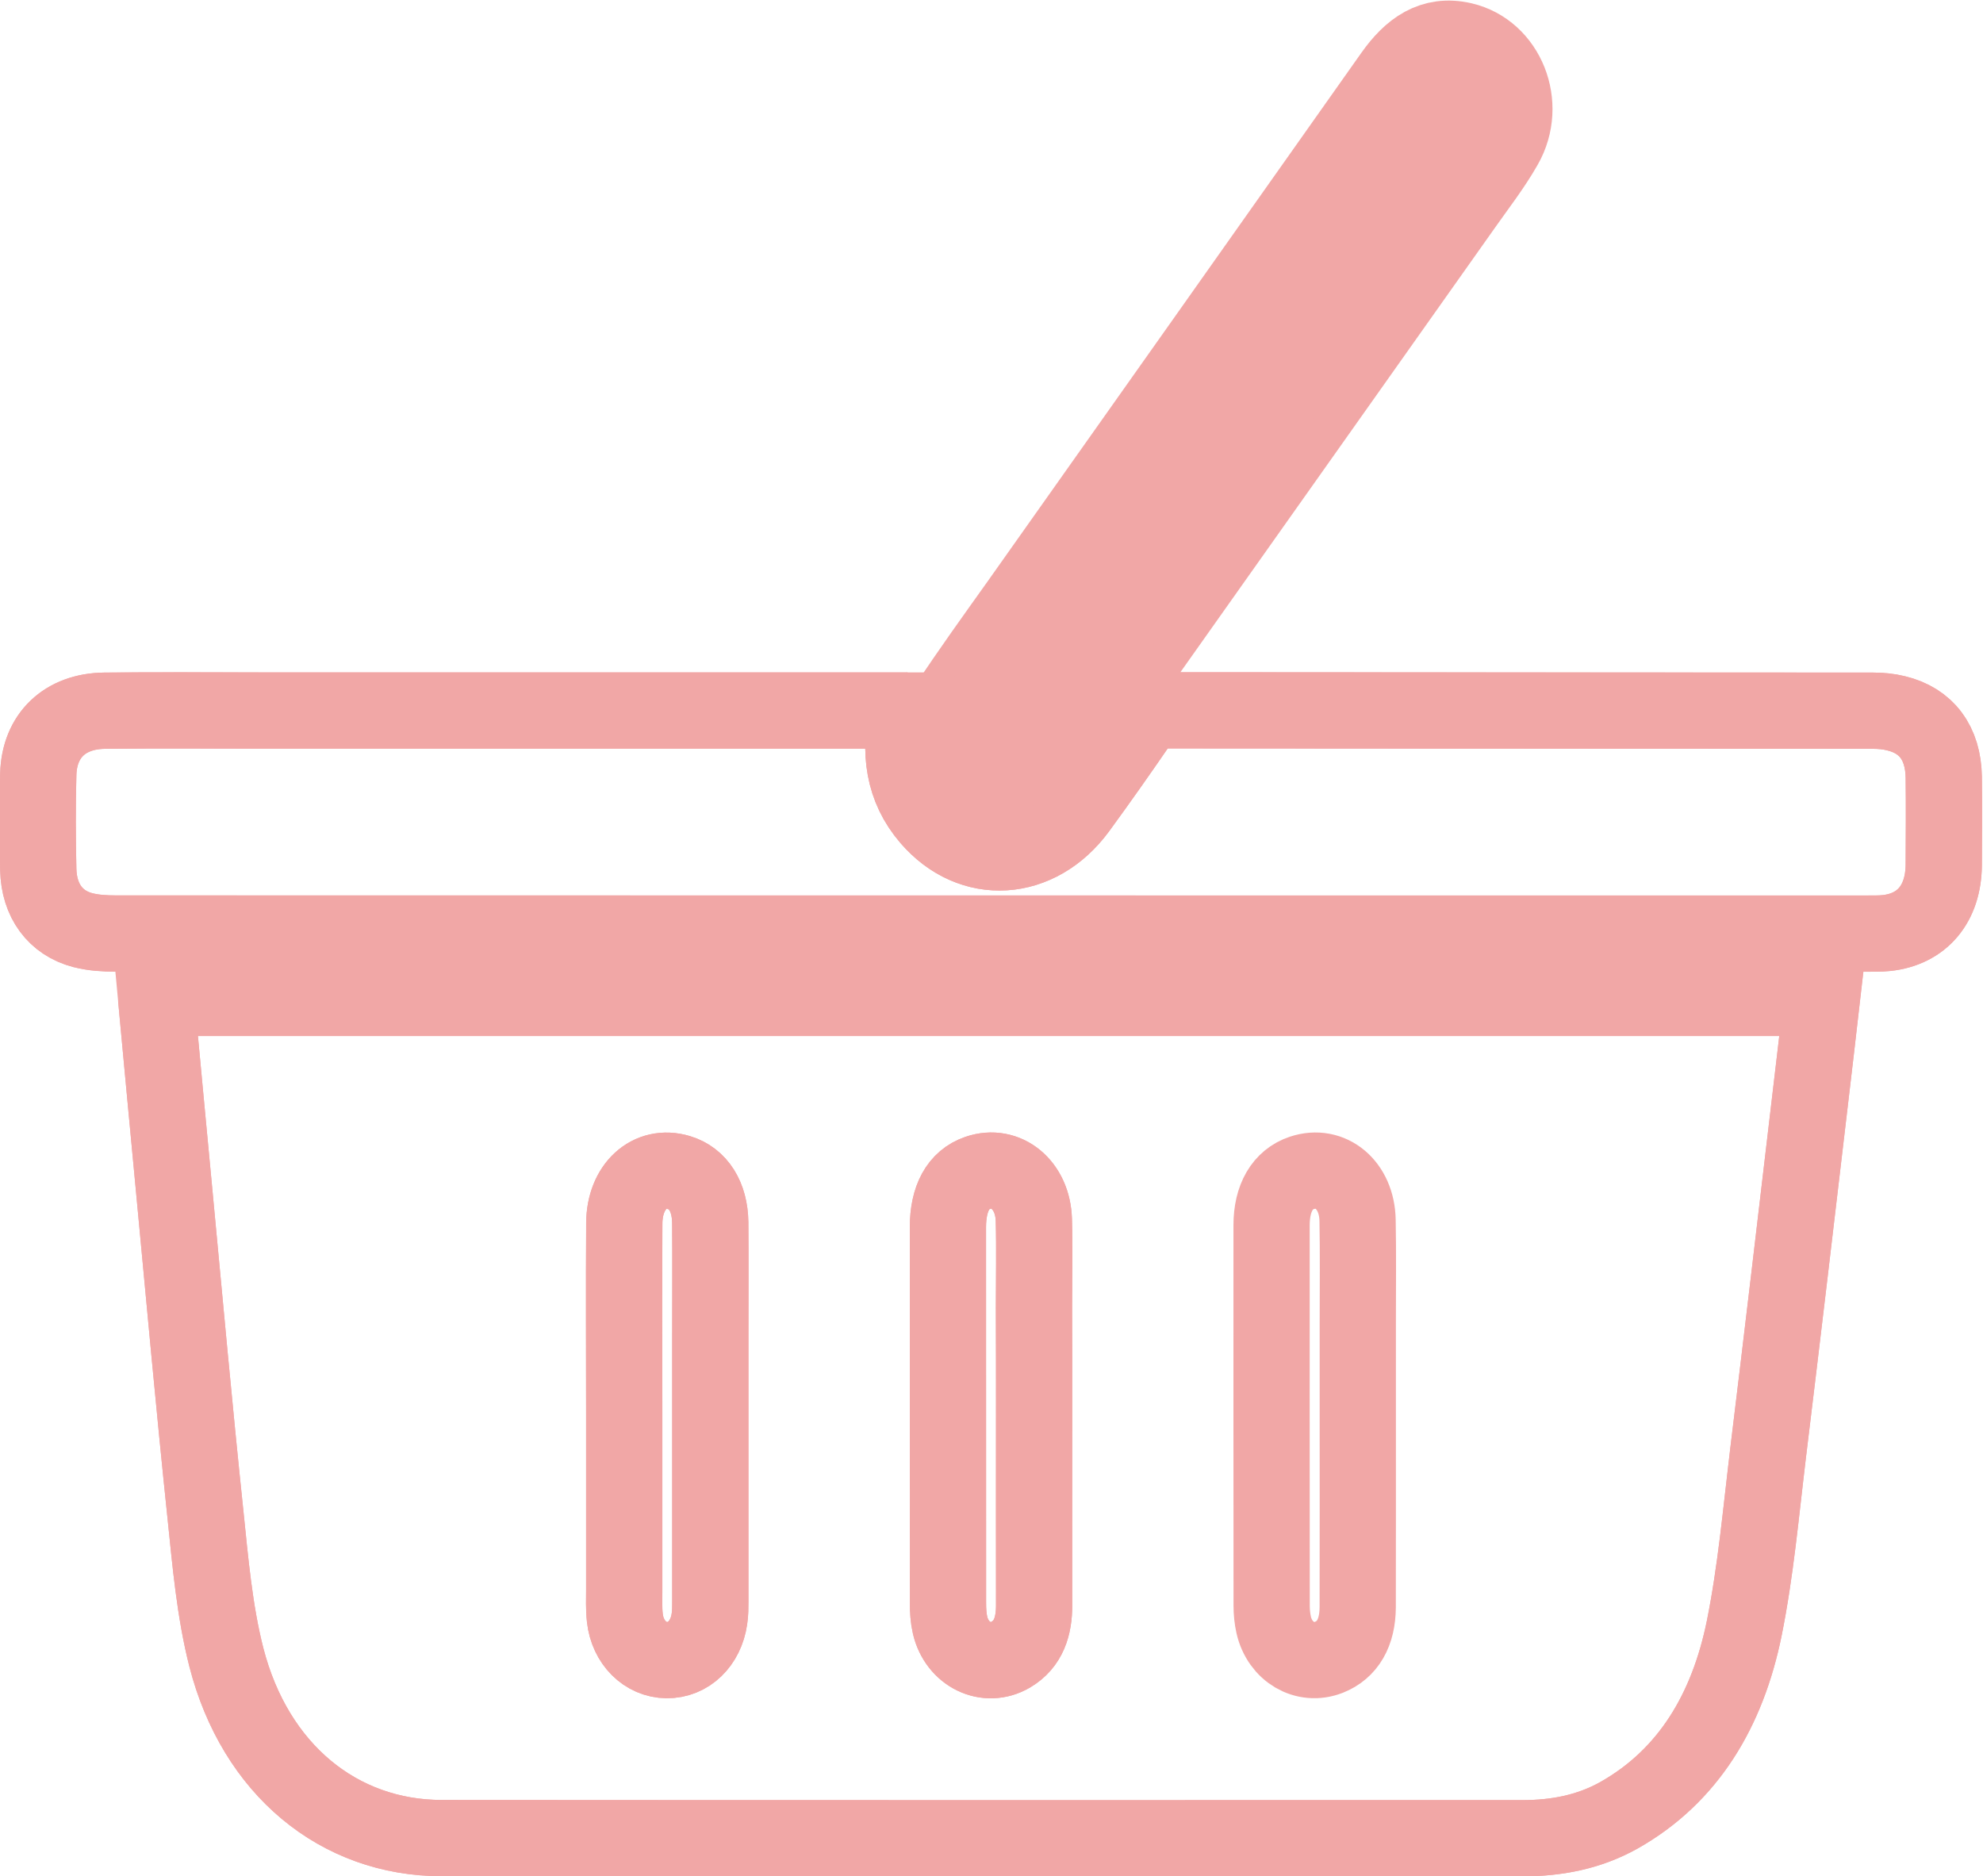 <?xml version="1.0" encoding="UTF-8" standalone="no"?>
<svg
   viewBox="0 0 36.58 34.606"
   height="34.606"
   width="36.58"
   xml:space="preserve"
   id="svg2"
   version="1.1"
   sodipodi:docname="ikonki.svg"
   xmlns:inkscape="http://www.inkscape.org/namespaces/inkscape"
   xmlns:sodipodi="http://sodipodi.sourceforge.net/DTD/sodipodi-0.dtd"
   xmlns="http://www.w3.org/2000/svg"
   xmlns:svg="http://www.w3.org/2000/svg"
   xmlns:rdf="http://www.w3.org/1999/02/22-rdf-syntax-ns#"
   xmlns:cc="http://creativecommons.org/ns#"
   xmlns:dc="http://purl.org/dc/elements/1.1/"><sodipodi:namedview
     id="namedview1"
     pagecolor="#ffffff"
     bordercolor="#000000"
     borderopacity="0.25"
     inkscape:showpageshadow="2"
     inkscape:pageopacity="0.0"
     inkscape:pagecheckerboard="0"
     inkscape:deskcolor="#d1d1d1" /><defs
     id="defs6"><clipPath
       id="clipPath18"
       clipPathUnits="userSpaceOnUse"><path
         id="path16"
         d="M 0,56.896 H 114.368 V 0 H 0 Z" /></clipPath></defs><g
     transform="matrix(1.333,0,0,-1.333,-34.277,59.675)"
     id="g10"
     inkscape:label="g10"><g
       id="g12"><g
         clip-path="url(#clipPath18)"
         id="g14"><g
           transform="translate(38.728,32.649)"
           id="g20"><path
             id="path22"
             style="fill:none;stroke:#f1a7a6;stroke-width:1.055;stroke-linecap:butt;stroke-linejoin:miter;stroke-miterlimit:10;stroke-dasharray:none;stroke-opacity:1"
             d="m 0.684,0.83 c 0.464,-0.011 0.708,0.17 0.905,0.452 1.885,2.665 3.77,5.327 5.655,7.99 0.191,0.272 0.397,0.535 0.563,0.827 0.33,0.577 0.029,1.319 -0.575,1.46 -0.428,0.099 -0.724,-0.12 -0.976,-0.476 -1.722,-2.44 -3.448,-4.876 -5.171,-7.313 -0.338,-0.475 -0.678,-0.945 -0.999,-1.433 -0.204,-0.312 -0.205,-0.664 -0.04,-1.001 0.163,-0.328 0.426,-0.493 0.638,-0.506 z m -1.137,1.457 h -0.26 -8.675 c -0.727,0 -1.454,0.005 -2.179,-0.003 -0.549,-0.006 -0.902,-0.344 -0.917,-0.877 -0.012,-0.441 -0.01,-0.882 0,-1.323 0.01,-0.43 0.238,-0.738 0.616,-0.836 0.148,-0.038 0.303,-0.047 0.455,-0.047 8.076,-0.002 16.151,-0.002 24.225,-0.001 0.094,0 0.187,-0.002 0.281,0.007 0.492,0.054 0.788,0.404 0.792,0.944 0.002,0.404 0.005,0.808 0,1.212 -0.007,0.474 -0.24,0.785 -0.662,0.886 -0.102,0.025 -0.211,0.035 -0.317,0.035 -3.29,0.003 -6.581,0.002 -9.872,0.005 -0.121,0 -0.195,-0.043 -0.267,-0.147 -0.28,-0.409 -0.566,-0.817 -0.858,-1.216 -0.552,-0.751 -1.479,-0.81 -2.064,-0.127 -0.355,0.414 -0.427,0.914 -0.298,1.488 z m -10.401,-3.978 c 0.084,-0.91 0.17,-1.807 0.254,-2.703 0.14,-1.484 0.274,-2.966 0.43,-4.448 0.068,-0.662 0.126,-1.335 0.289,-1.973 0.398,-1.551 1.554,-2.501 2.981,-2.502 4.984,-0.004 9.969,-0.002 14.952,-0.002 0.466,0 0.916,0.082 1.336,0.316 0.967,0.545 1.505,1.459 1.735,2.585 0.161,0.793 0.232,1.61 0.33,2.416 0.2,1.638 0.392,3.278 0.585,4.915 0.055,0.463 0.109,0.925 0.163,1.396 z" /></g><g
           transform="translate(39.341,24.348)"
           id="g24"><path
             id="path26"
             style="fill:none;stroke:#f1a7a6;stroke-width:1.055;stroke-linecap:butt;stroke-linejoin:miter;stroke-miterlimit:10;stroke-dasharray:none;stroke-opacity:1"
             d="m 0.684,0.83 c 0,0.498 0,0.999 -0.002,1.498 0,0.404 0.009,0.809 -0.002,1.213 -0.015,0.482 -0.384,0.783 -0.778,0.647 -0.268,-0.092 -0.41,-0.349 -0.411,-0.751 0,-1.732 0,-3.466 0.001,-5.201 0,-0.101 0.006,-0.208 0.029,-0.306 0.095,-0.407 0.505,-0.604 0.84,-0.407 0.247,0.146 0.323,0.392 0.323,0.683 -0.002,0.874 0,1.749 0,2.624 z m -5.673,0.021 V -1.574 c 0,-0.131 -0.006,-0.266 0.009,-0.397 0.038,-0.338 0.283,-0.579 0.579,-0.582 0.299,-0.004 0.542,0.229 0.591,0.57 0.013,0.079 0.013,0.161 0.013,0.242 v 3.68 c 0,0.522 0.003,1.045 -0.001,1.566 -0.006,0.357 -0.167,0.609 -0.433,0.688 -0.406,0.122 -0.753,-0.191 -0.757,-0.697 -0.006,-0.882 -10e-4,-1.763 -10e-4,-2.645 z m 10.152,-0.003 V 2.125 c 0,0.471 0.006,0.941 -0.003,1.41 -0.01,0.488 -0.373,0.787 -0.771,0.654 -0.267,-0.089 -0.419,-0.346 -0.419,-0.724 -10e-4,-1.755 0,-3.512 10e-4,-5.268 0,-0.087 0.009,-0.177 0.028,-0.262 0.085,-0.375 0.435,-0.578 0.765,-0.449 0.256,0.102 0.396,0.336 0.398,0.694 0.002,0.888 0.001,1.777 0.001,2.668 z M -11.467,6.611 h 23.054 c -0.053,-0.471 -0.107,-0.933 -0.163,-1.396 -0.192,-1.638 -0.385,-3.278 -0.585,-4.915 -0.097,-0.807 -0.169,-1.623 -0.329,-2.416 -0.23,-1.126 -0.768,-2.04 -1.735,-2.585 -0.42,-0.235 -0.87,-0.317 -1.336,-0.317 -4.984,0 -9.968,-0.002 -14.952,0.002 -1.427,10e-4 -2.583,0.951 -2.982,2.502 -0.162,0.638 -0.22,1.311 -0.289,1.973 -0.155,1.482 -0.289,2.965 -0.429,4.448 -0.084,0.897 -0.17,1.793 -0.254,2.704 z" /></g><g
           transform="translate(37.591,34.105)"
           id="g28"><path
             id="path30"
             style="fill:none;stroke:#f1a7a6;stroke-width:1.055;stroke-linecap:butt;stroke-linejoin:miter;stroke-miterlimit:10;stroke-dasharray:none;stroke-opacity:1"
             d="m 0.684,0.83 c -0.129,-0.573 -0.058,-1.073 0.298,-1.487 0.585,-0.683 1.512,-0.624 2.063,0.127 0.292,0.399 0.578,0.806 0.859,1.215 0.072,0.104 0.145,0.148 0.266,0.148 3.291,-0.003 6.582,-0.003 9.872,-0.005 0.107,0 0.215,-0.01 0.318,-0.036 0.422,-0.101 0.655,-0.411 0.662,-0.885 0.005,-0.404 0.002,-0.809 0,-1.213 -0.004,-0.54 -0.3,-0.89 -0.792,-0.943 -0.094,-0.01 -0.188,-0.008 -0.281,-0.008 -8.075,0 -16.149,0 -24.225,0.001 -0.152,0 -0.308,0.009 -0.455,0.047 -0.378,0.099 -0.606,0.407 -0.616,0.836 -0.01,0.441 -0.012,0.882 0,1.323 0.014,0.534 0.368,0.871 0.917,0.878 0.724,0.007 1.452,0.002 2.178,0.002 h 8.675 z" /></g><g
           transform="translate(38.728,32.649)"
           id="g32"><path
             id="path34"
             style="fill:#f1a7a6;fill-opacity:1;fill-rule:evenodd;stroke:none"
             d="m 0.684,0.83 c -0.212,0.013 -0.475,0.178 -0.638,0.506 -0.165,0.337 -0.164,0.689 0.04,1.001 0.321,0.488 0.661,0.958 0.999,1.433 1.723,2.437 3.449,4.873 5.171,7.313 0.252,0.356 0.548,0.575 0.976,0.476 0.604,-0.141 0.905,-0.883 0.575,-1.46 -0.166,-0.292 -0.372,-0.555 -0.563,-0.827 -1.885,-2.663 -3.77,-5.325 -5.655,-7.99 -0.197,-0.282 -0.441,-0.463 -0.905,-0.452" /></g><g
           transform="translate(33.669,24.369)"
           id="g36"><path
             id="path38"
             style="fill:none;stroke:#f1a7a6;stroke-width:1.055;stroke-linecap:butt;stroke-linejoin:miter;stroke-miterlimit:10;stroke-dasharray:none;stroke-opacity:1"
             d="m 0.684,0.83 c 0,0.882 -0.005,1.763 0.001,2.645 0.004,0.505 0.351,0.819 0.757,0.697 0.265,-0.079 0.427,-0.331 0.432,-0.689 0.005,-0.52 0.001,-1.044 0.001,-1.565 v -3.681 c 0,-0.081 0,-0.163 -0.012,-0.242 -0.049,-0.341 -0.292,-0.573 -0.591,-0.569 -0.296,0.003 -0.541,0.244 -0.579,0.582 -0.015,0.131 -0.009,0.265 -0.009,0.396 z" /></g><g
           transform="translate(39.341,24.348)"
           id="g40"><path
             id="path42"
             style="fill:none;stroke:#f1a7a6;stroke-width:1.055;stroke-linecap:butt;stroke-linejoin:miter;stroke-miterlimit:10;stroke-dasharray:none;stroke-opacity:1"
             d="m 0.684,0.83 c 0,-0.875 -0.002,-1.75 0,-2.624 0,-0.291 -0.076,-0.537 -0.323,-0.683 -0.335,-0.197 -0.745,0 -0.84,0.407 -0.023,0.098 -0.029,0.205 -0.029,0.306 -0.001,1.735 -0.001,3.469 -0.001,5.201 0.001,0.402 0.143,0.659 0.411,0.751 0.394,0.136 0.763,-0.165 0.778,-0.647 0.011,-0.404 0.002,-0.809 0.002,-1.213 0.002,-0.499 0.002,-1 0.002,-1.498 z" /></g><g
           transform="translate(84.847,33.124)"
           id="g44"><path
             id="path46"
             style="fill:none;stroke:#f1a7a6;stroke-width:1.055;stroke-linecap:butt;stroke-linejoin:miter;stroke-miterlimit:10;stroke-dasharray:none;stroke-opacity:1"
             d="M 0,0 C -0.082,0.497 -0.124,1.003 -0.252,1.488 -1.15,4.901 -4.982,6.424 -7.912,4.544 -10.304,3.009 -11.044,-0.398 -9.521,-2.868 -8.208,-5 -5.725,-5.899 -3.461,-5.061 -1.415,-4.303 -0.051,-2.281 0,0 Z" /></g><g
           transform="translate(67.697,18.579)"
           id="g48"><path
             id="path50"
             style="fill:none;stroke:#f1a7a6;stroke-width:1.055;stroke-linecap:butt;stroke-linejoin:miter;stroke-miterlimit:10;stroke-dasharray:none;stroke-opacity:1"
             d="m 0,0 c -0.059,0.981 0.066,1.9 0.409,2.784 1.017,2.62 3.485,4.363 6.298,4.385 3.503,0.027 7.008,0.031 10.512,-10e-4 3.44,-0.032 6.233,-2.54 6.69,-5.947 0.046,-0.341 0.032,-0.693 0.028,-1.038 0,-0.063 -0.09,-0.174 -0.143,-0.176" /></g><g
           transform="translate(84.847,33.124)"
           id="g52"><path
             id="path54"
             style="fill:none;stroke:#f1a7a6;stroke-width:1.055;stroke-linecap:butt;stroke-linejoin:miter;stroke-miterlimit:10;stroke-dasharray:none;stroke-opacity:1"
             d="m 0,0 c -0.051,-2.281 -1.415,-4.303 -3.461,-5.061 -2.264,-0.838 -4.747,0.061 -6.06,2.193 -1.523,2.47 -0.783,5.877 1.609,7.412 2.93,1.88 6.762,0.357 7.66,-3.056 C -0.124,1.003 -0.082,0.497 0,0 Z" /></g><g
           transform="translate(79.757,25.863)"
           id="g56"><path
             id="path58"
             style="fill:none;stroke:#f1a7a6;stroke-width:1.055;stroke-linecap:butt;stroke-linejoin:miter;stroke-miterlimit:10;stroke-dasharray:none;stroke-opacity:1"
             d="m 0,0 h 1.277 c 0.471,0 0.942,-0.006 1.411,0.004 0.488,0.01 0.787,0.373 0.654,0.769 -0.09,0.268 -0.347,0.42 -0.725,0.42 -1.755,0 -3.512,0 -5.267,-0.002 -0.087,0 -0.177,-0.007 -0.262,-0.027 C -3.287,1.078 -3.49,0.729 -3.361,0.398 -3.26,0.143 -3.025,0.004 -2.668,0.002 -1.779,-0.002 -0.891,0 0,0 Z" /></g></g></g></g></svg>
